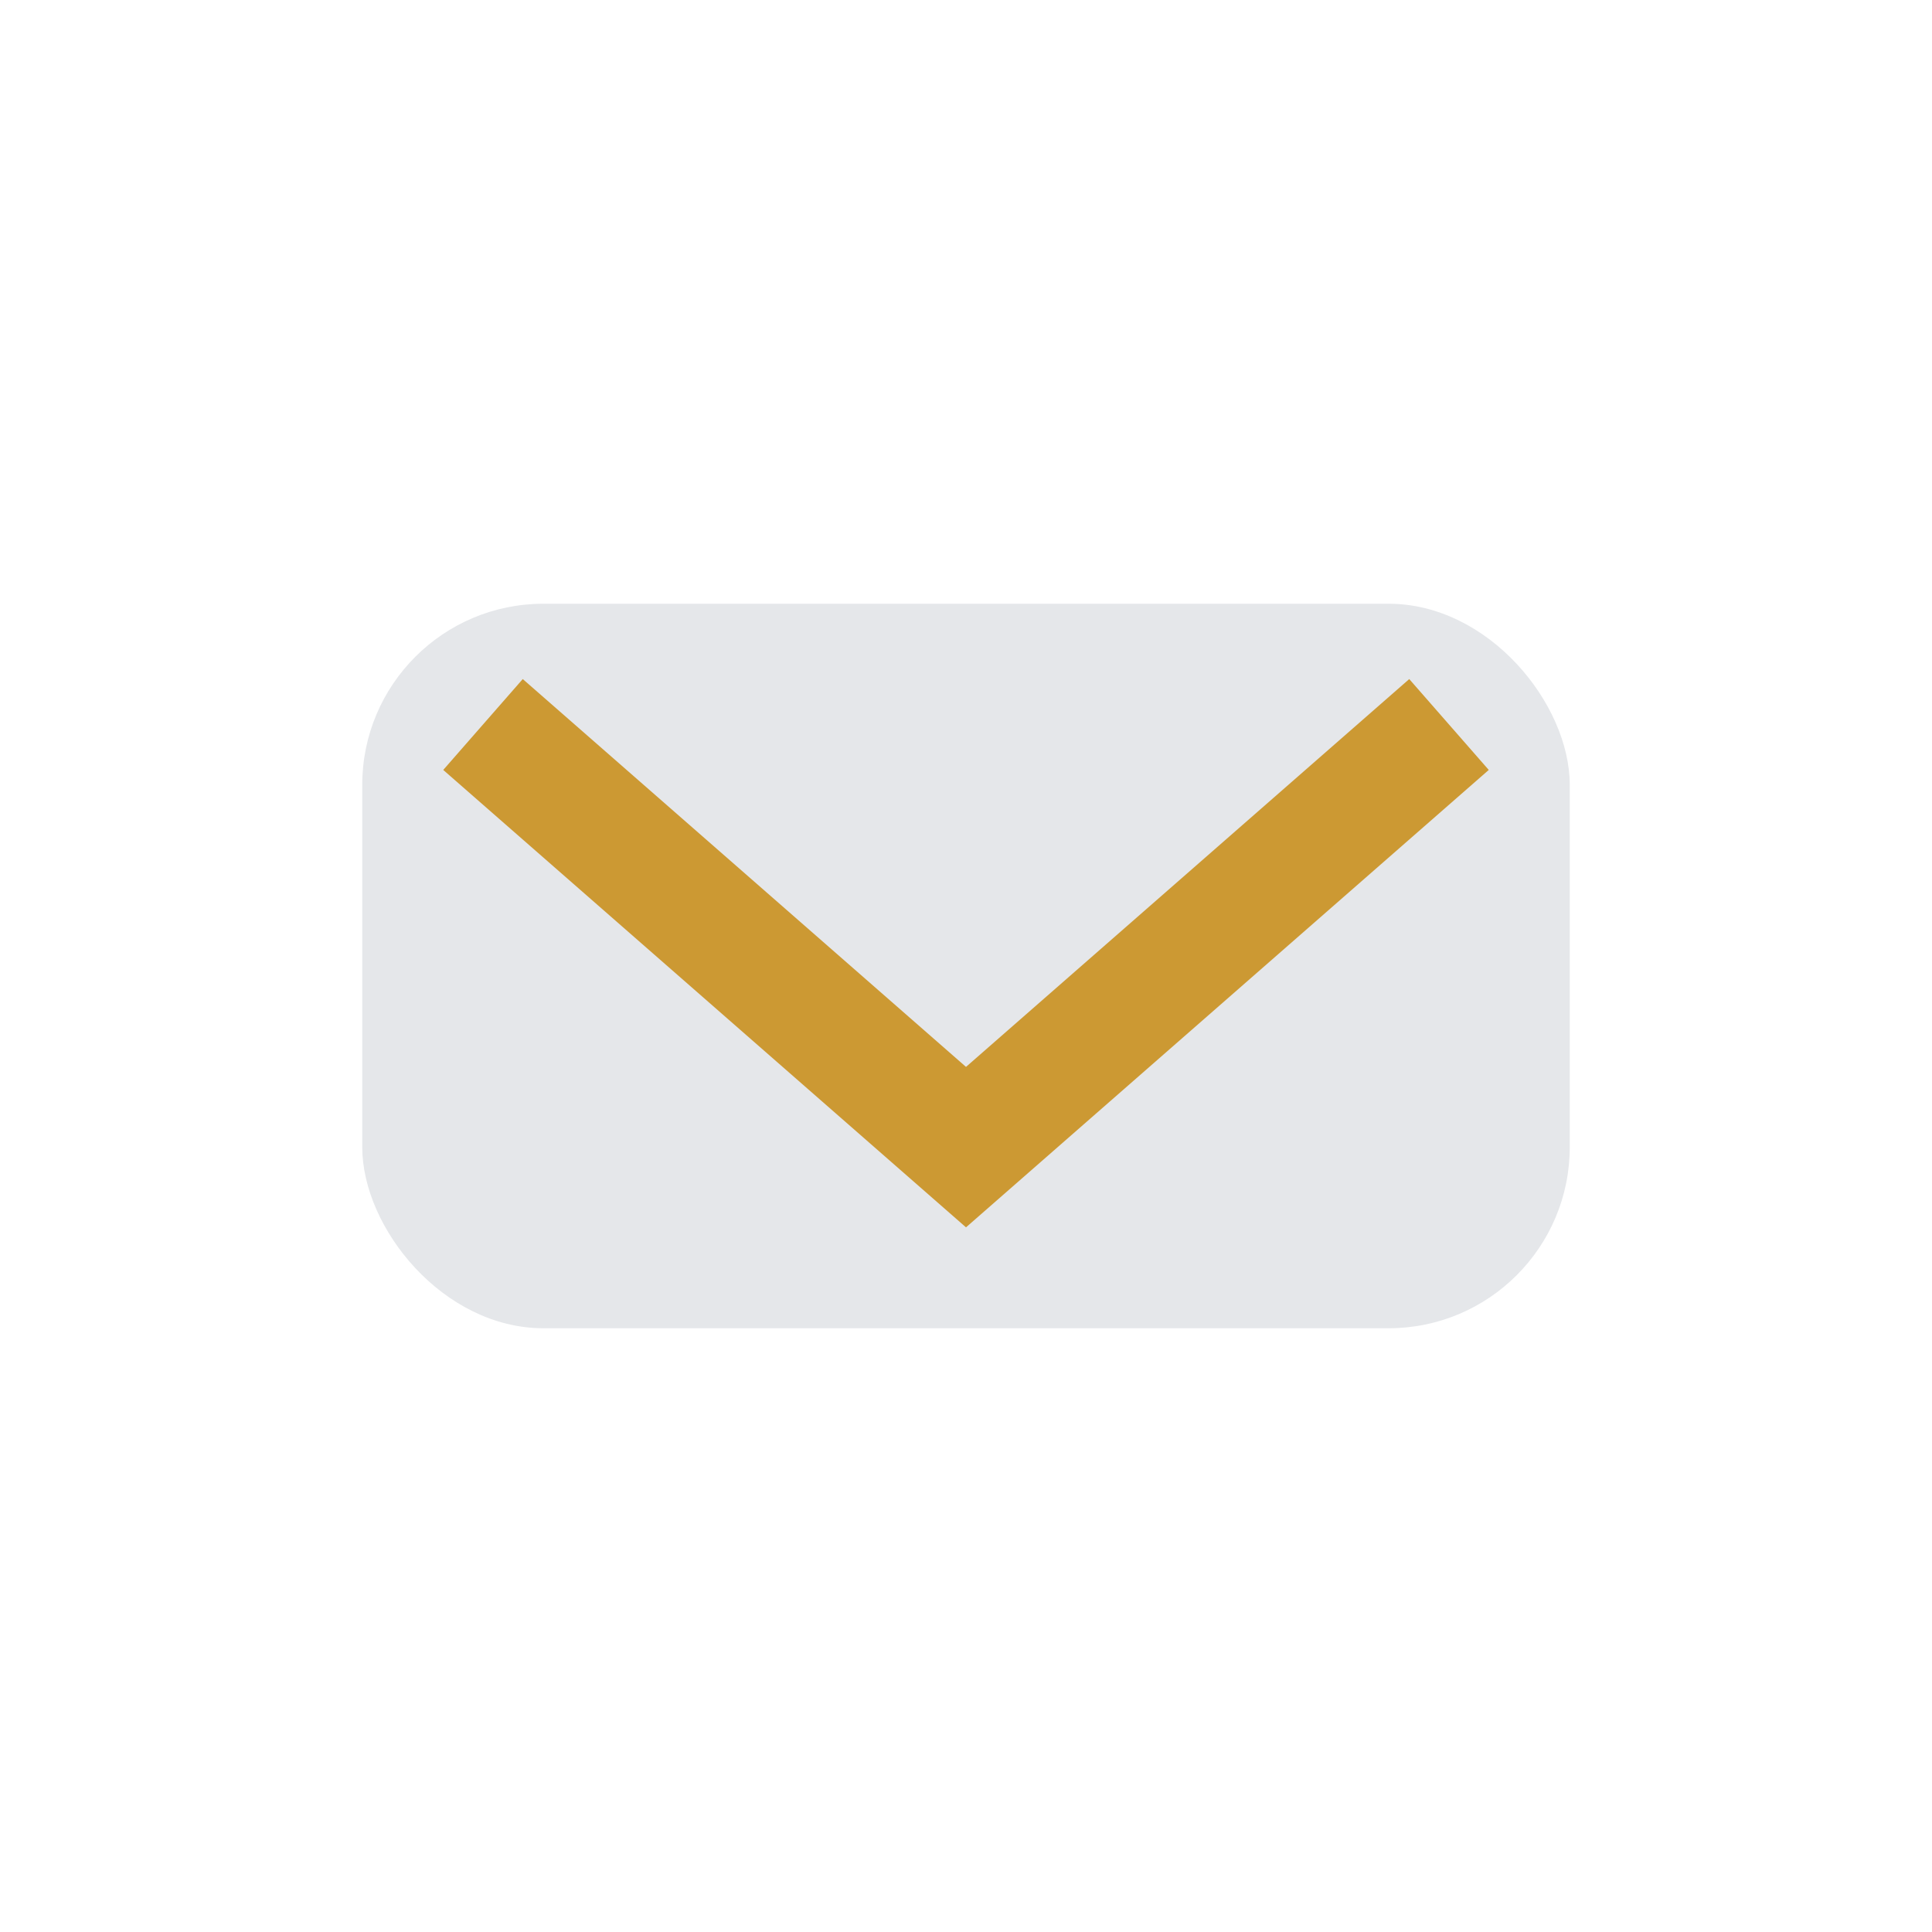 <?xml version="1.0" encoding="UTF-8"?>
<svg xmlns="http://www.w3.org/2000/svg" width="32" height="32" viewBox="0 0 32 32"><rect x="6" y="10" width="20" height="12" rx="3" fill="#E5E7EA"/><path d="M8 12l8 7 8-7" stroke="#CC9933" stroke-width="2" fill="none"/></svg>